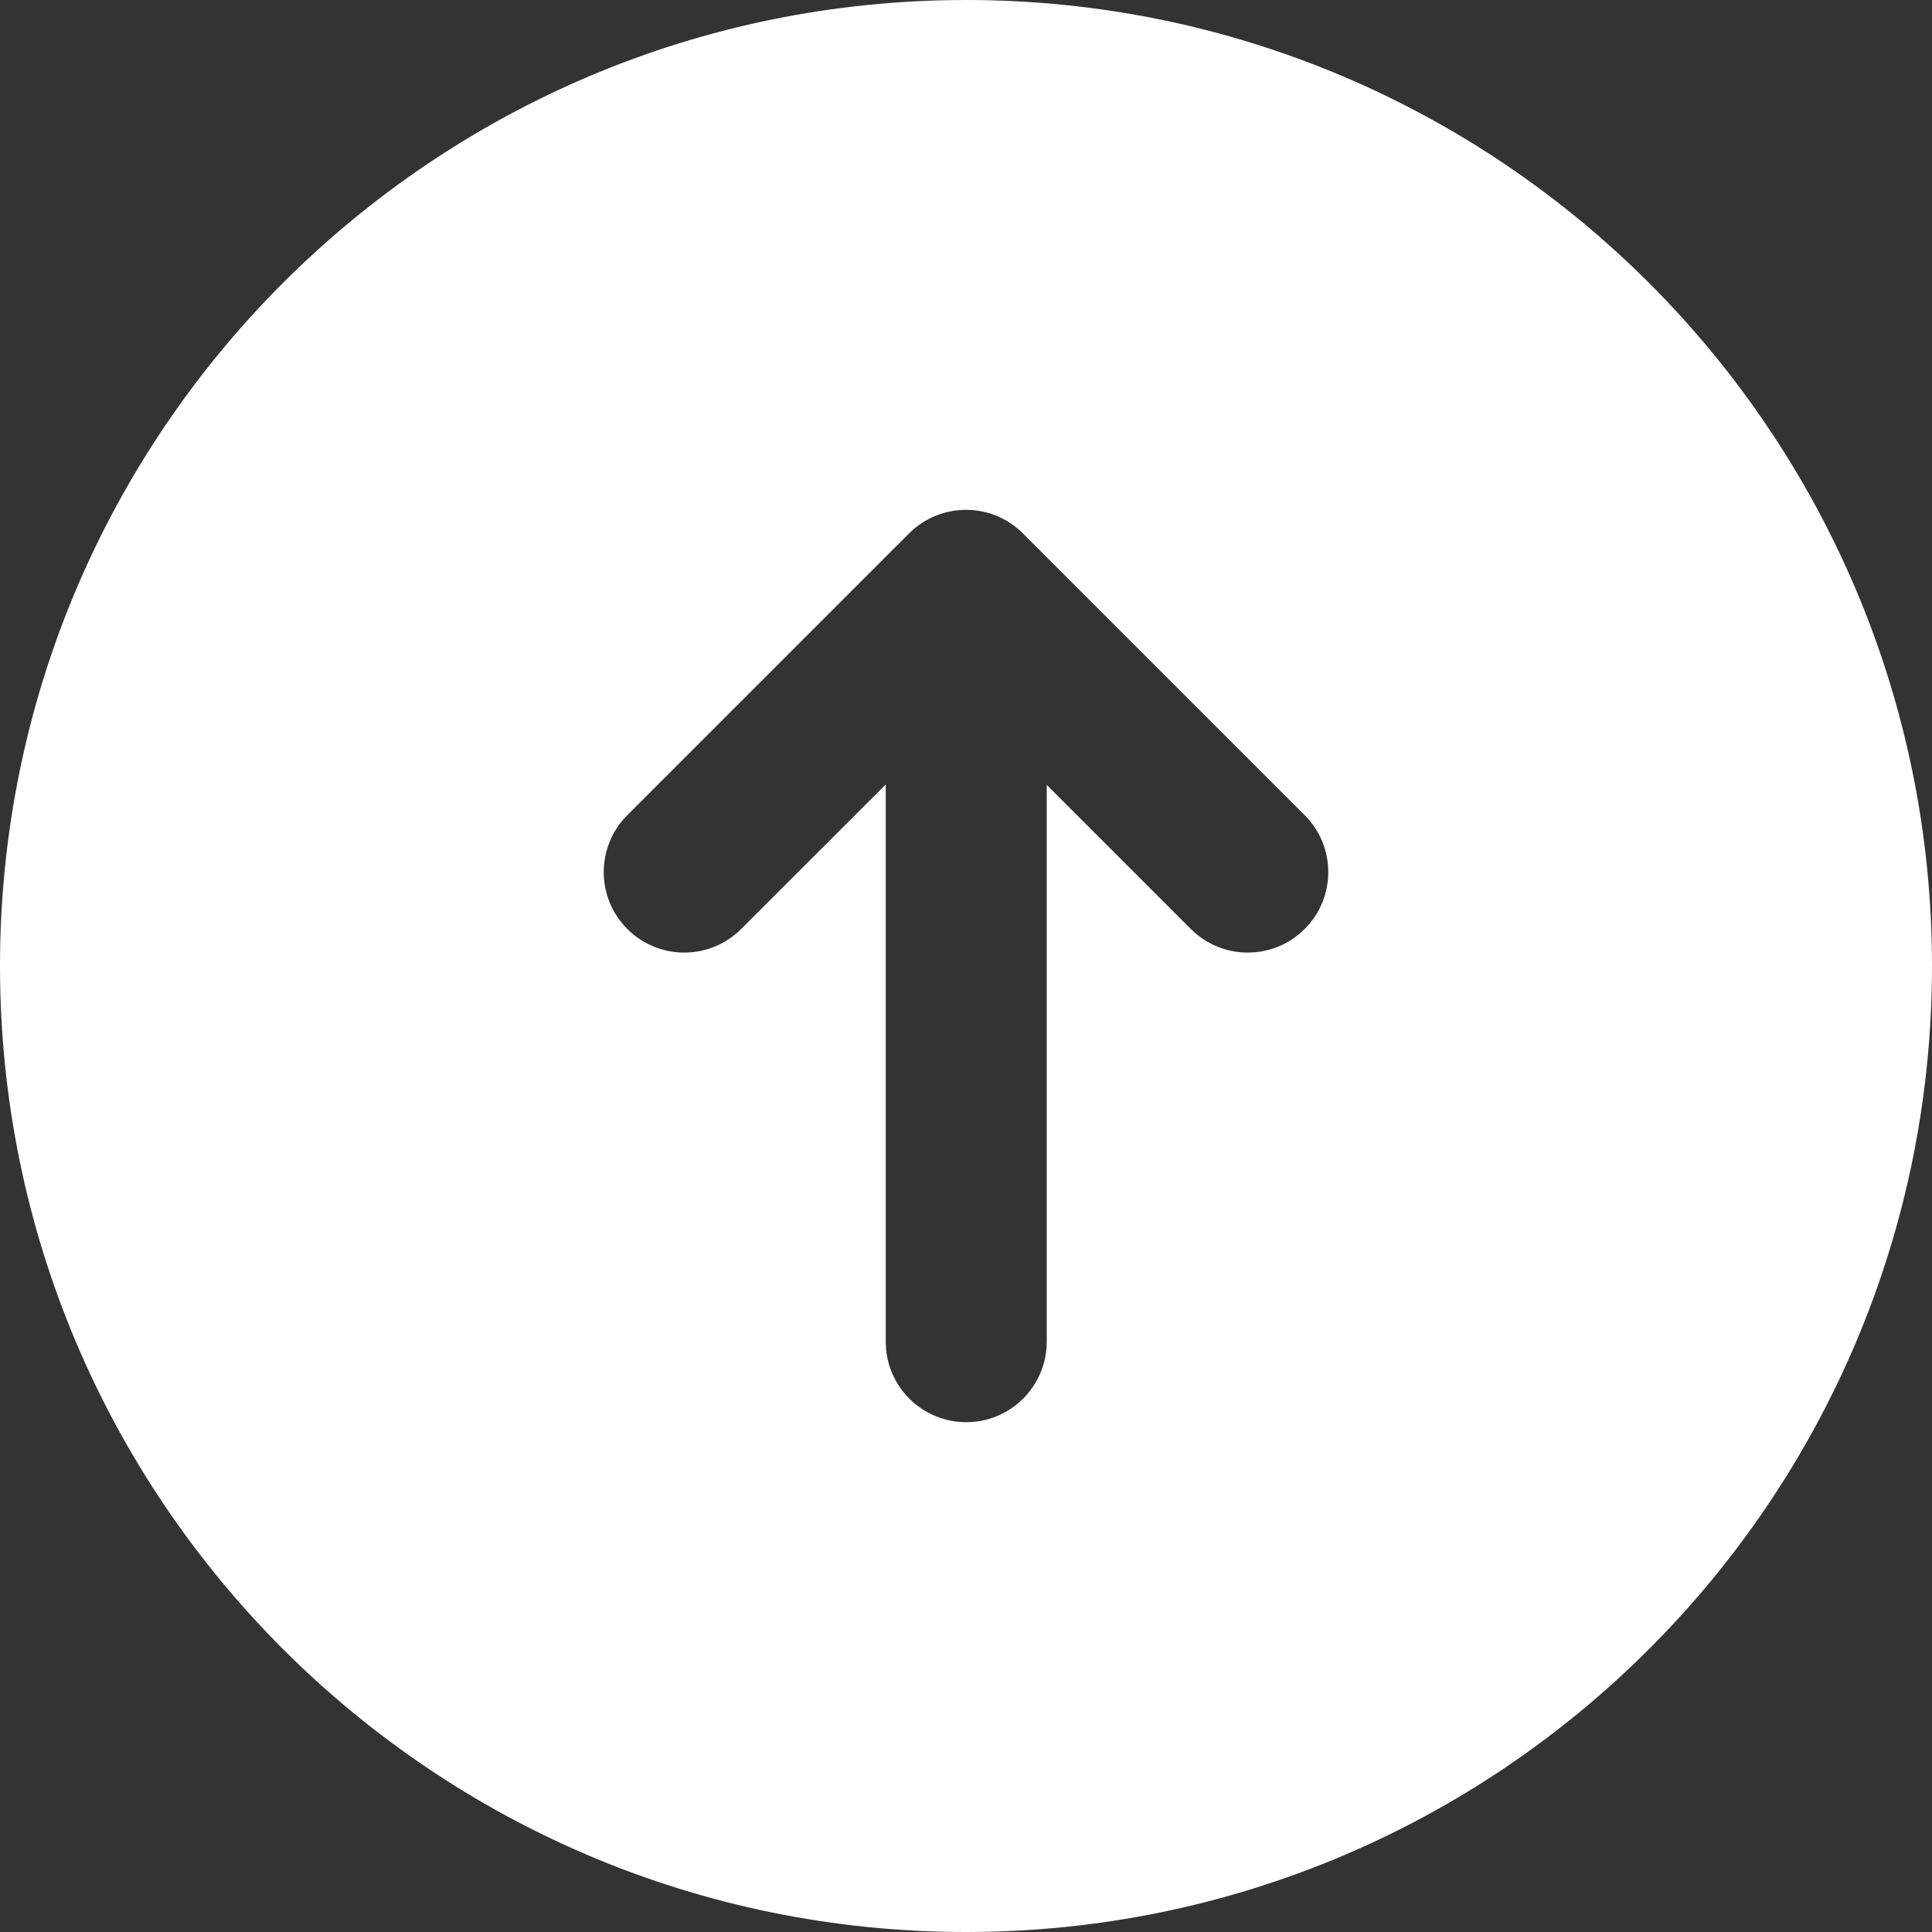 <svg width="24" height="24" viewBox="0 0 24 24" fill="none" xmlns="http://www.w3.org/2000/svg">
<rect x="0" y="0" width="24" height="24" fill="#333333" stroke="none"/>
<path fill-rule="evenodd" clip-rule="evenodd" d="M24 12C24 18.627 18.627 24 12 24C5.373 24 0 18.627 0 12C0 5.373 5.373 0 12 0C18.627 0 24 5.373 24 12ZM13.003 9.75L14.793 11.54C15.183 11.931 15.817 11.931 16.207 11.54C16.598 11.15 16.598 10.517 16.207 10.126L12.707 6.626C12.317 6.236 11.683 6.236 11.293 6.626L7.793 10.126C7.402 10.517 7.402 11.15 7.793 11.54C8.183 11.931 8.817 11.931 9.207 11.54L11.003 9.745V16.667C11.003 17.219 11.45 17.667 12.003 17.667C12.555 17.667 13.003 17.219 13.003 16.667V9.75Z" fill="white"/>
</svg>
